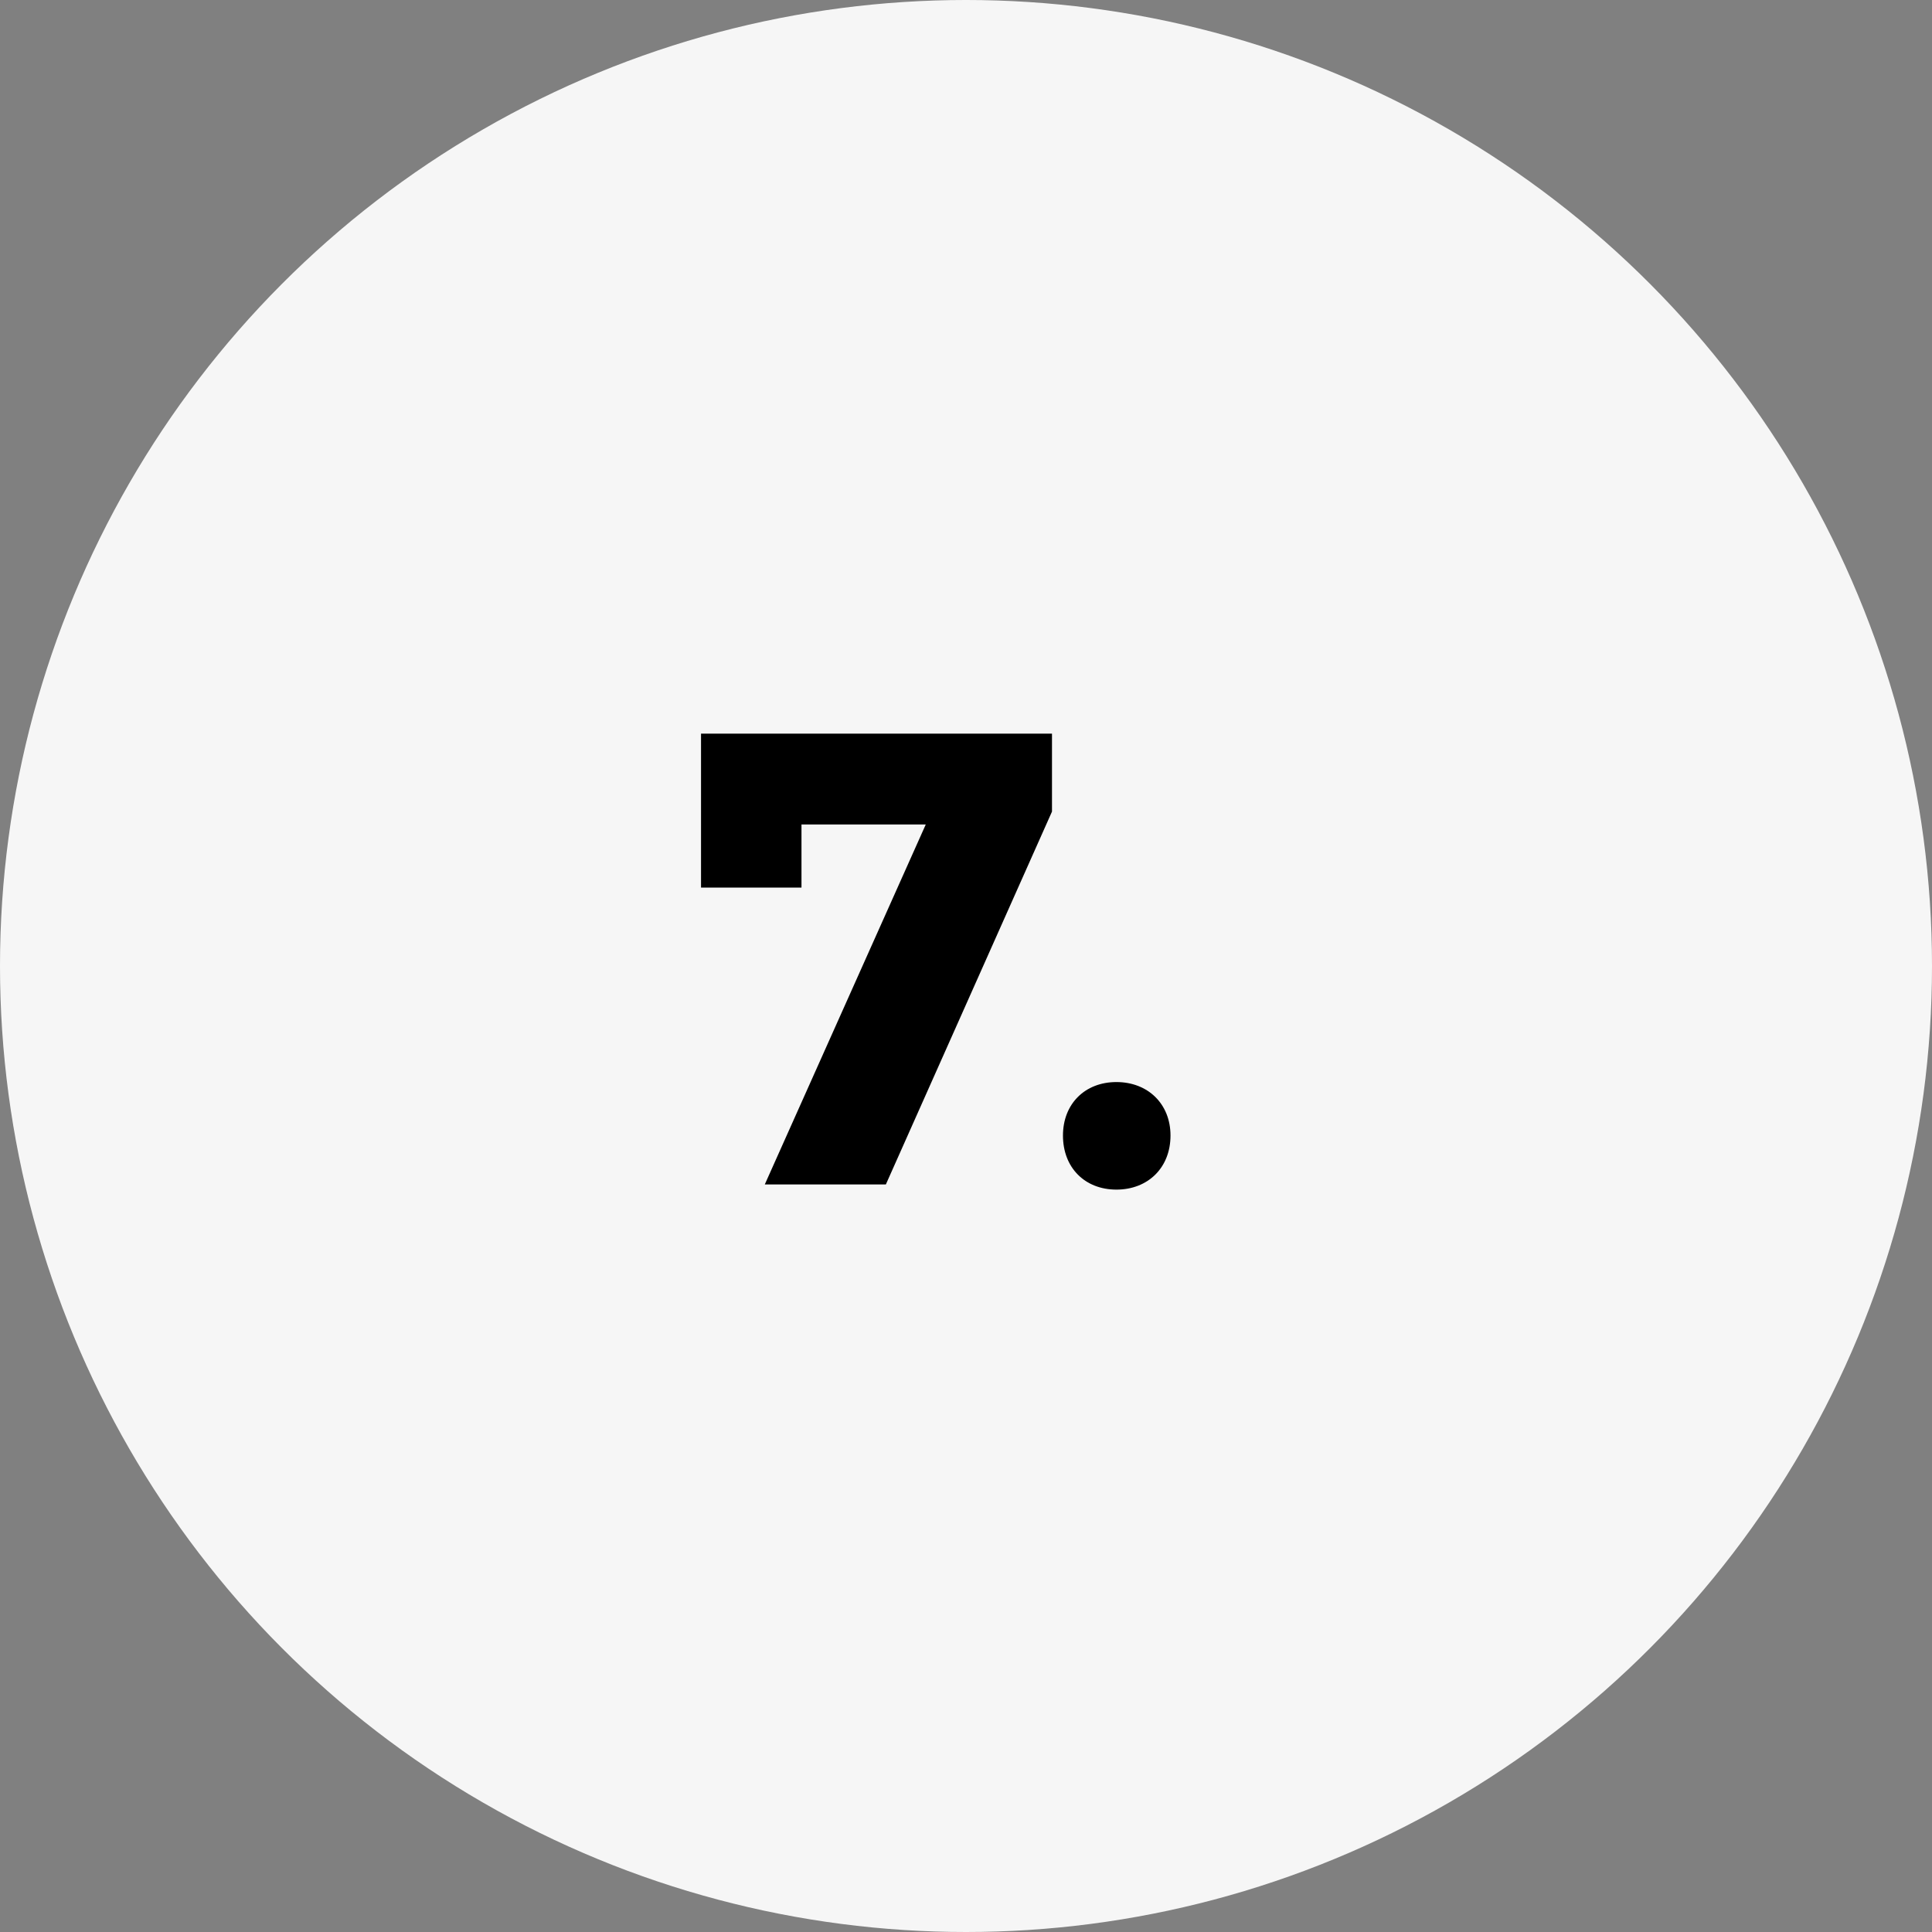 <?xml version="1.0" encoding="utf-8"?>
<!-- Generator: Adobe Illustrator 16.0.0, SVG Export Plug-In . SVG Version: 6.00 Build 0)  -->
<!DOCTYPE svg PUBLIC "-//W3C//DTD SVG 1.1//EN" "http://www.w3.org/Graphics/SVG/1.1/DTD/svg11.dtd">
<svg version="1.1" id="Layer_1" xmlns="http://www.w3.org/2000/svg" xmlns:xlink="http://www.w3.org/1999/xlink" x="0px" y="0px"
	 width="180px" height="180px" viewBox="0 0 180 180" enable-background="new 0 0 180 180" xml:space="preserve">
<rect x="0" y="0" width="180" height="180" fill="#808080" stroke="none"/>
<circle fill="#F6F6F6" cx="90" cy="90" r="90"/>
<rect x="63.333" y="65.833" fill="none" width="53.334" height="48.333"/>
<g enable-background="new    ">
	<path d="M82.533,110.353H71.253l14.999-33.539h-11.58v5.88h-9.359V68.354h32.698v7.26L82.533,110.353z"/>
	<path d="M109.053,105.793c0,3-2.1,5.04-5.039,5.04s-4.98-2.04-4.98-5.04c0-2.94,2.041-4.98,4.98-4.98
		S109.053,102.853,109.053,105.793z"/>
</g>
</svg>
